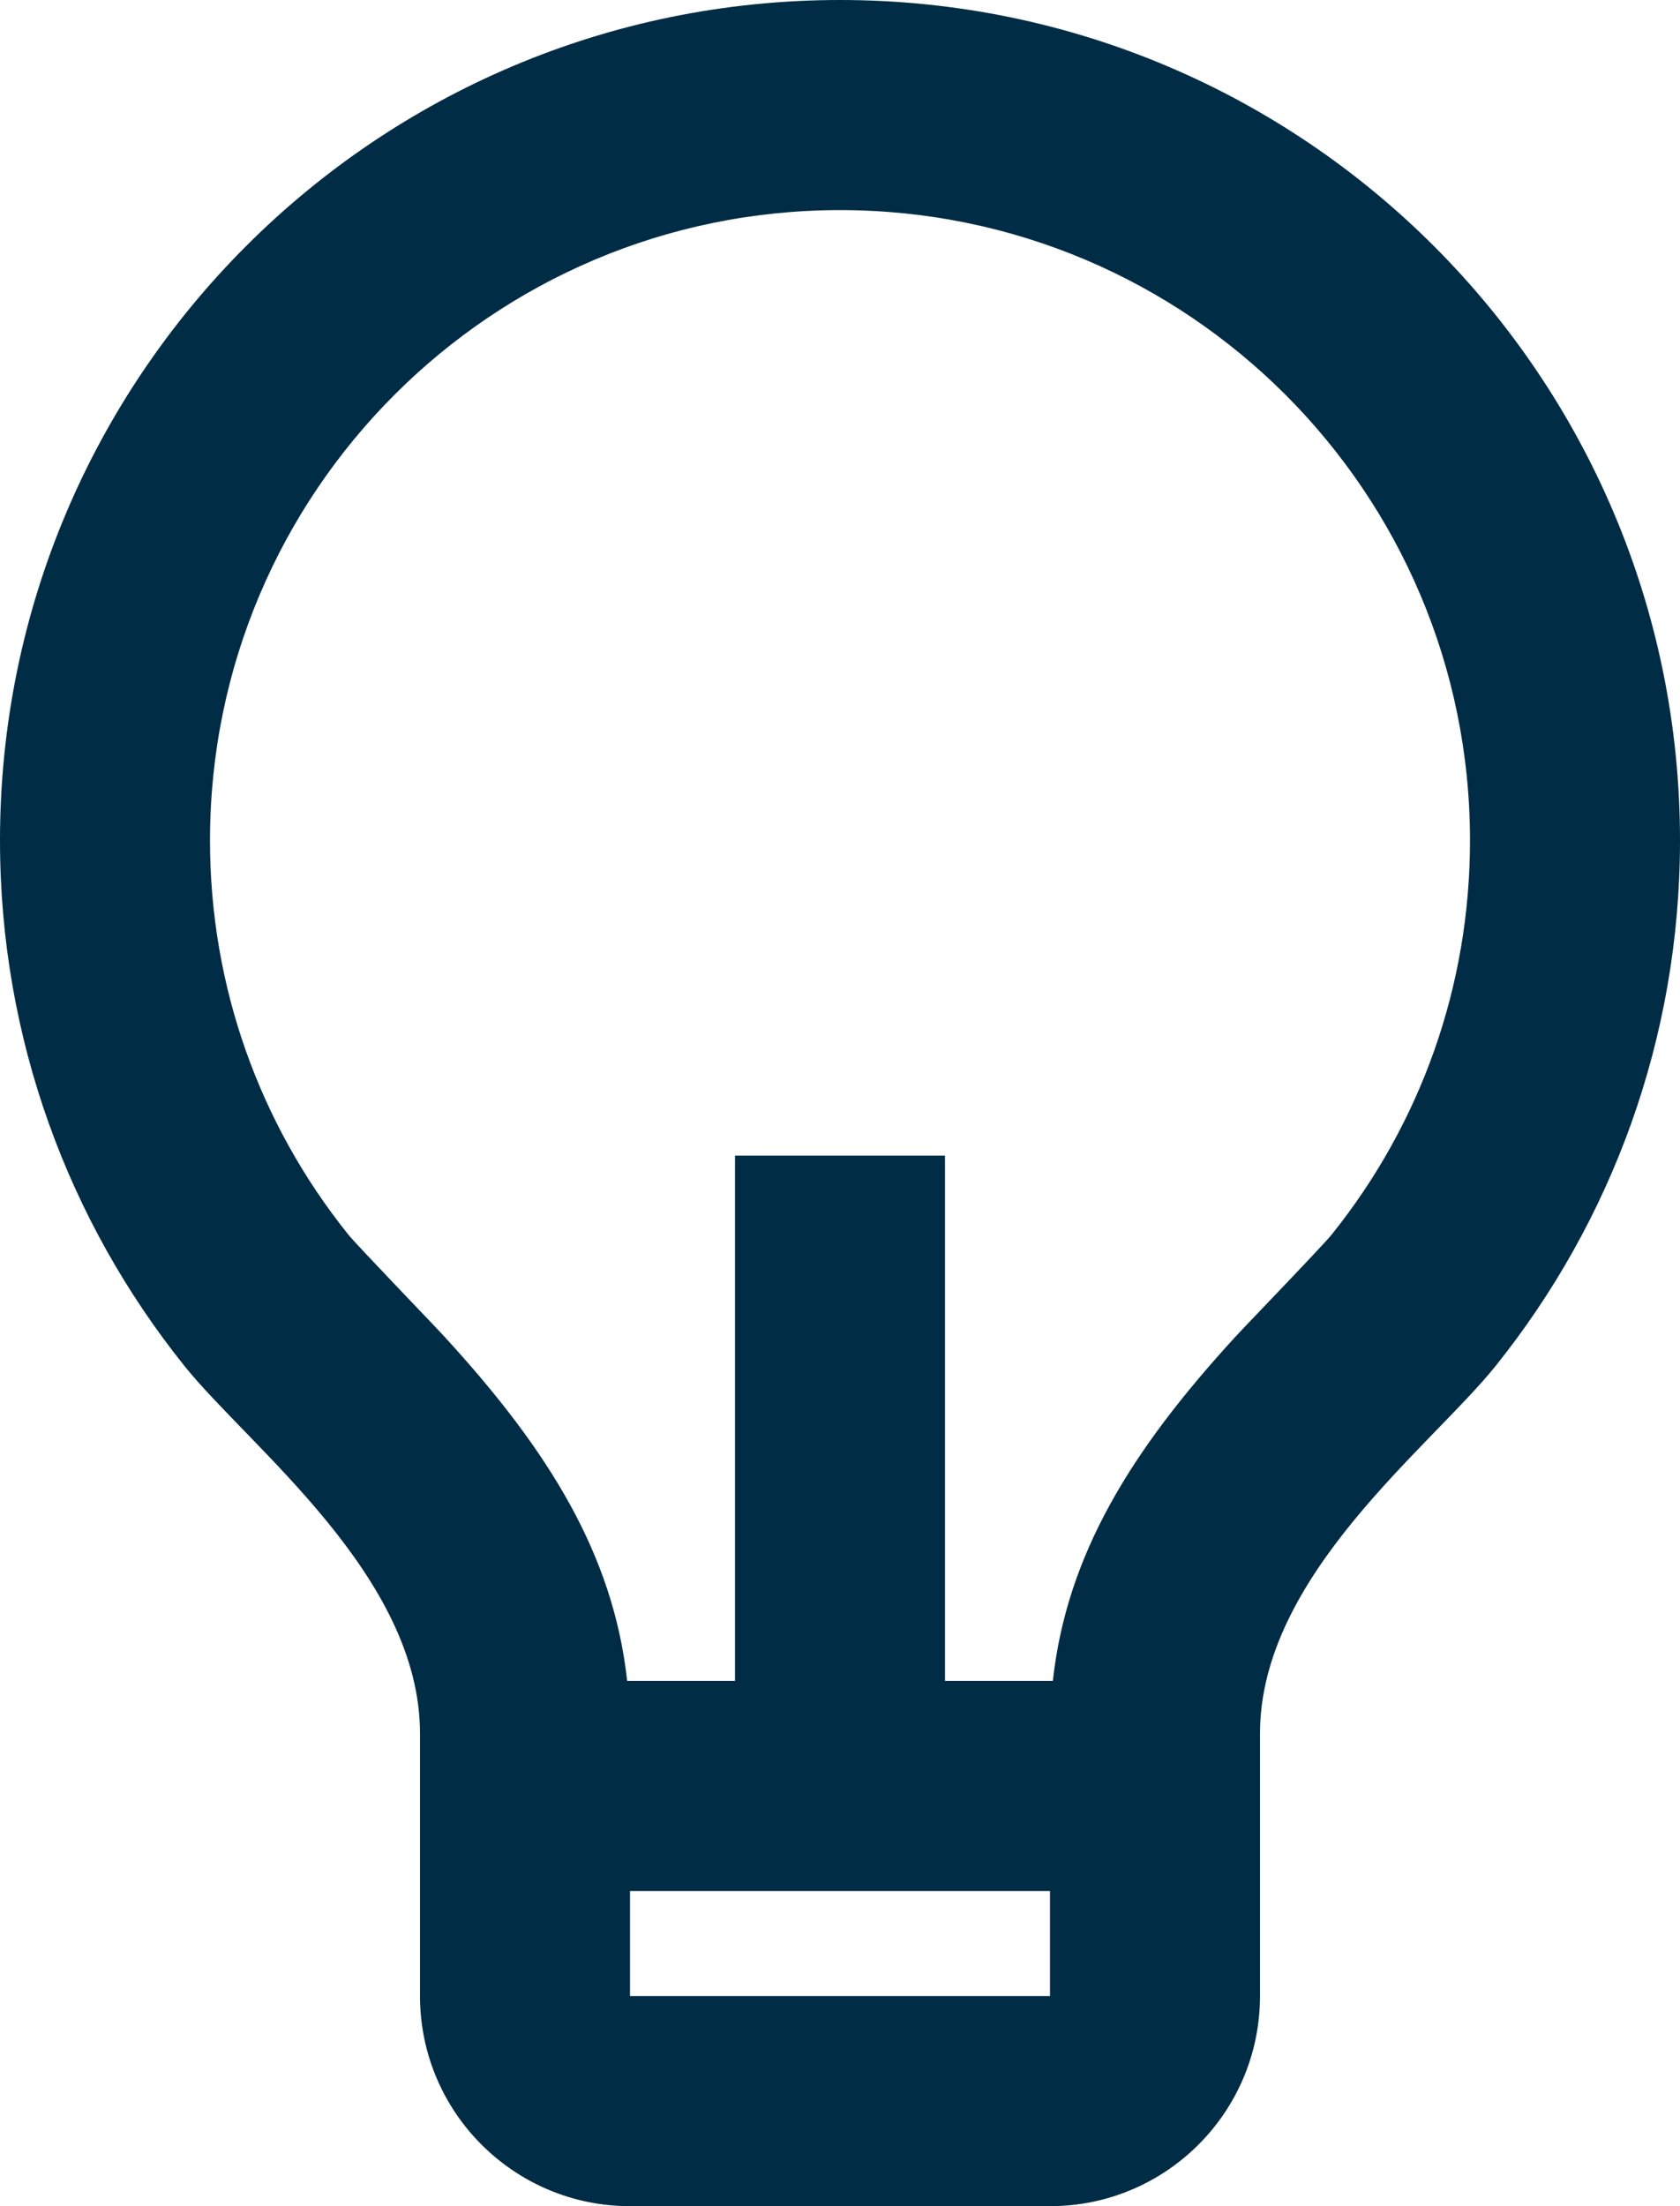 <?xml version="1.0" encoding="UTF-8"?>
<svg xmlns="http://www.w3.org/2000/svg" width="32" height="42" viewBox="0 0 32 42" fill="none">
  <path d="M11.946 32H14V22H18V32H20.054C20.318 29.597 21.544 27.613 23.535 25.445C23.759 25.201 25.198 23.713 25.368 23.5C27.064 21.386 28 18.77 28 16C28 9.373 22.627 4 16 4C9.373 4 4 9.373 4 16C4 18.769 4.935 21.383 6.629 23.497C6.8 23.71 8.242 25.202 8.463 25.444C10.455 27.613 11.682 29.597 11.946 32ZM12 36V38H20V36H12ZM3.508 25.998C1.313 23.259 0 19.783 0 16C0 7.163 7.163 0 16 0C24.837 0 32 7.163 32 16C32 19.785 30.686 23.263 28.489 26.003C27.248 27.55 24 30 24 33V38C24 40.209 22.209 42 20 42H12C9.791 42 8 40.209 8 38V33C8 30 4.749 27.547 3.508 25.998Z" fill="#002C45"></path>
</svg>
